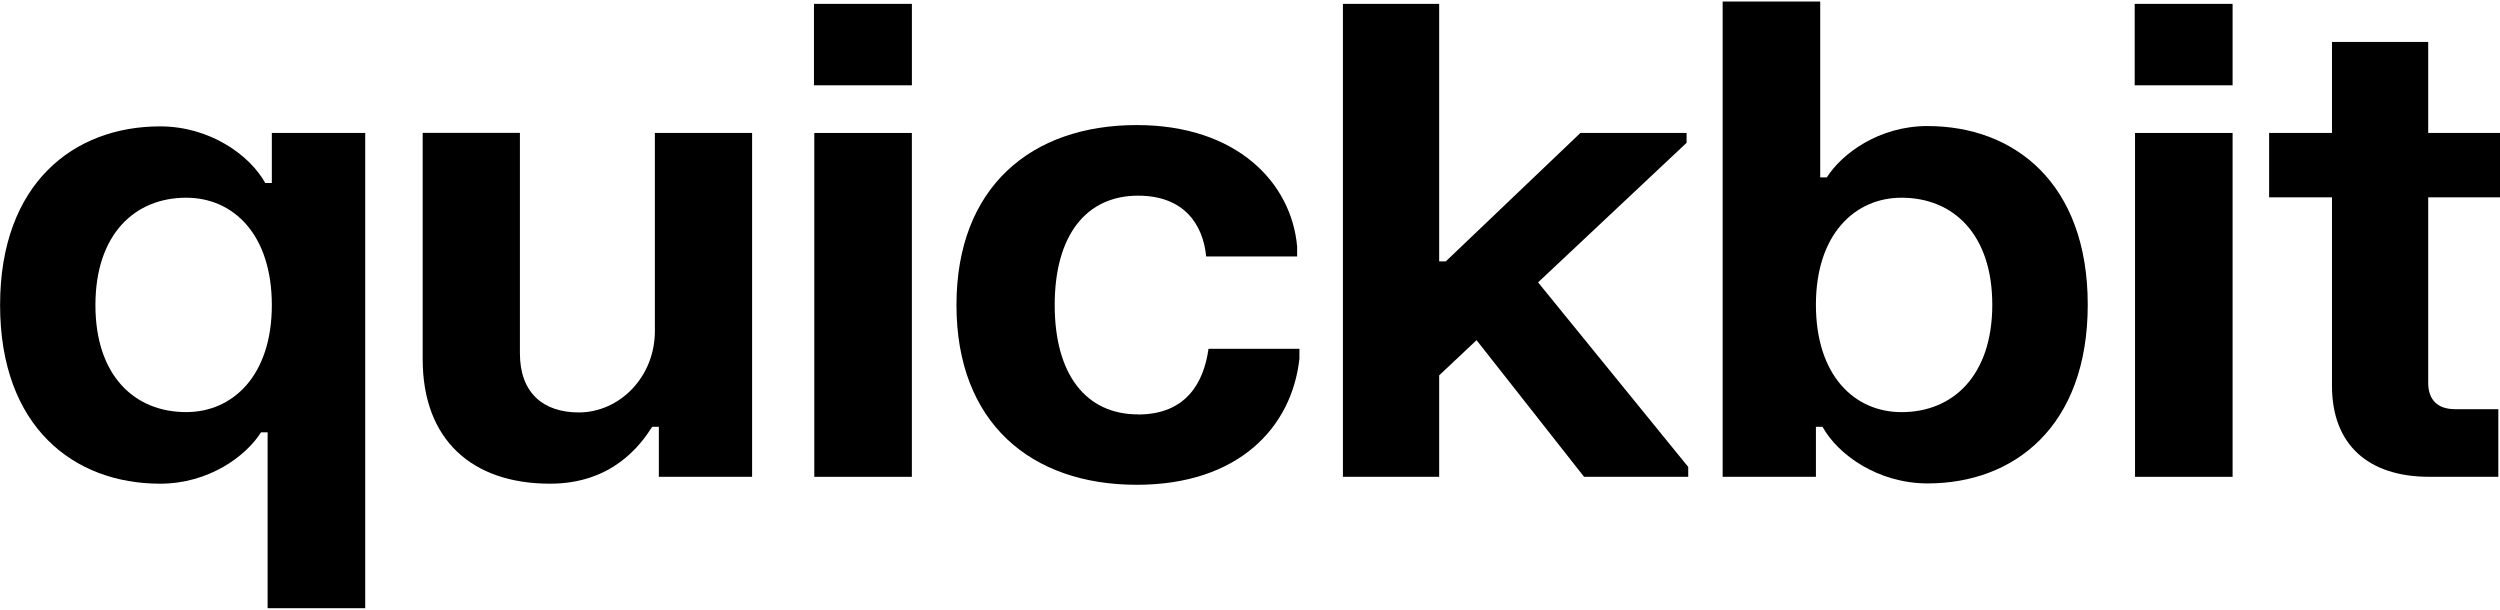 <svg aria-label="Quickbit" class="Logo_root__1A-8w SiteHeader_logo__2EQTS" fill="black" role="img" viewBox="0 0 82 20" xmlns="http://www.w3.org/2000/svg" xmlns:xlink="http://www.w3.org/1999/xlink"><defs><link href="./Logo.module.scss" rel="stylesheet" type="text/scss"/><clipPath id="clip0_53_16666"><rect height="19.897" transform="translate(0 0.051)" width="82"></rect></clipPath></defs><g clip-path="url(#clip0_53_16666)"><path d="M21.48 10.856C21.48 12.381 20.308 13.528 18.985 13.528C17.813 13.528 17.053 12.882 17.053 11.589V4.359H13.864V11.783C13.864 14.433 15.49 15.865 18.041 15.865C20.091 15.865 21.013 14.591 21.393 13.998H21.61V15.639H24.669V4.361H21.48V10.856Z"></path><path d="M29.909 4.361H26.709V15.64H29.909V4.361Z"></path><path d="M29.91 0.127H26.698V2.798H29.91V0.127Z"></path><path d="M55.32 4.684V4.361H51.837L47.422 8.573H47.205V0.127H44.048V15.639H47.205V12.311L48.431 11.158L51.957 15.639H55.374V15.316L50.449 9.262L55.32 4.684Z"></path><path d="M73.229 0.127H70.018V2.798H73.229V0.127Z"></path><path d="M73.229 4.361H70.029V15.64H73.229V4.361Z"></path><path d="M82 6.472V4.361H79.645V1.376H76.489V4.361H74.427V6.472H76.489V12.655C76.489 14.595 77.69 15.639 79.678 15.639H81.945V13.421H80.524C79.949 13.421 79.645 13.108 79.645 12.559V6.472H82Z"></path><path d="M8.916 6.002H8.699C8.193 5.084 6.878 4.145 5.252 4.145C2.425 4.145 0.003 6.009 0.003 10.006C0.003 14.002 2.418 15.865 5.252 15.865C6.856 15.865 8.07 14.957 8.561 14.181H8.778V19.948H11.979V4.361H8.916V6.002ZM6.106 13.517C4.414 13.517 3.13 12.324 3.13 10.008C3.13 7.691 4.414 6.485 6.106 6.485C7.657 6.485 8.916 7.691 8.916 10.008C8.916 12.324 7.633 13.517 6.106 13.517Z"></path><path d="M63.228 4.134C61.624 4.134 60.411 5.043 59.919 5.819H59.703V0.051H56.503V15.639H59.562V13.999H59.779C60.285 14.918 61.6 15.856 63.228 15.856C66.06 15.856 68.478 13.992 68.478 9.995C68.478 5.998 66.06 4.135 63.228 4.135V4.134ZM62.371 13.518C60.82 13.518 59.562 12.312 59.562 9.995C59.562 7.679 60.844 6.485 62.371 6.485C64.064 6.485 65.347 7.679 65.347 9.995C65.347 12.312 64.064 13.518 62.371 13.518Z"></path><path d="M37.328 13.592C35.625 13.592 34.594 12.289 34.594 10.005C34.594 7.721 35.625 6.418 37.328 6.418C38.858 6.418 39.465 7.387 39.562 8.411H42.546V8.088C42.362 5.997 40.572 4.102 37.284 4.102C33.824 4.102 31.372 6.137 31.372 10.005C31.372 13.873 33.824 15.901 37.284 15.901C40.615 15.901 42.373 14.026 42.621 11.764V11.441H39.639C39.487 12.529 38.922 13.595 37.328 13.595"></path></g></svg>